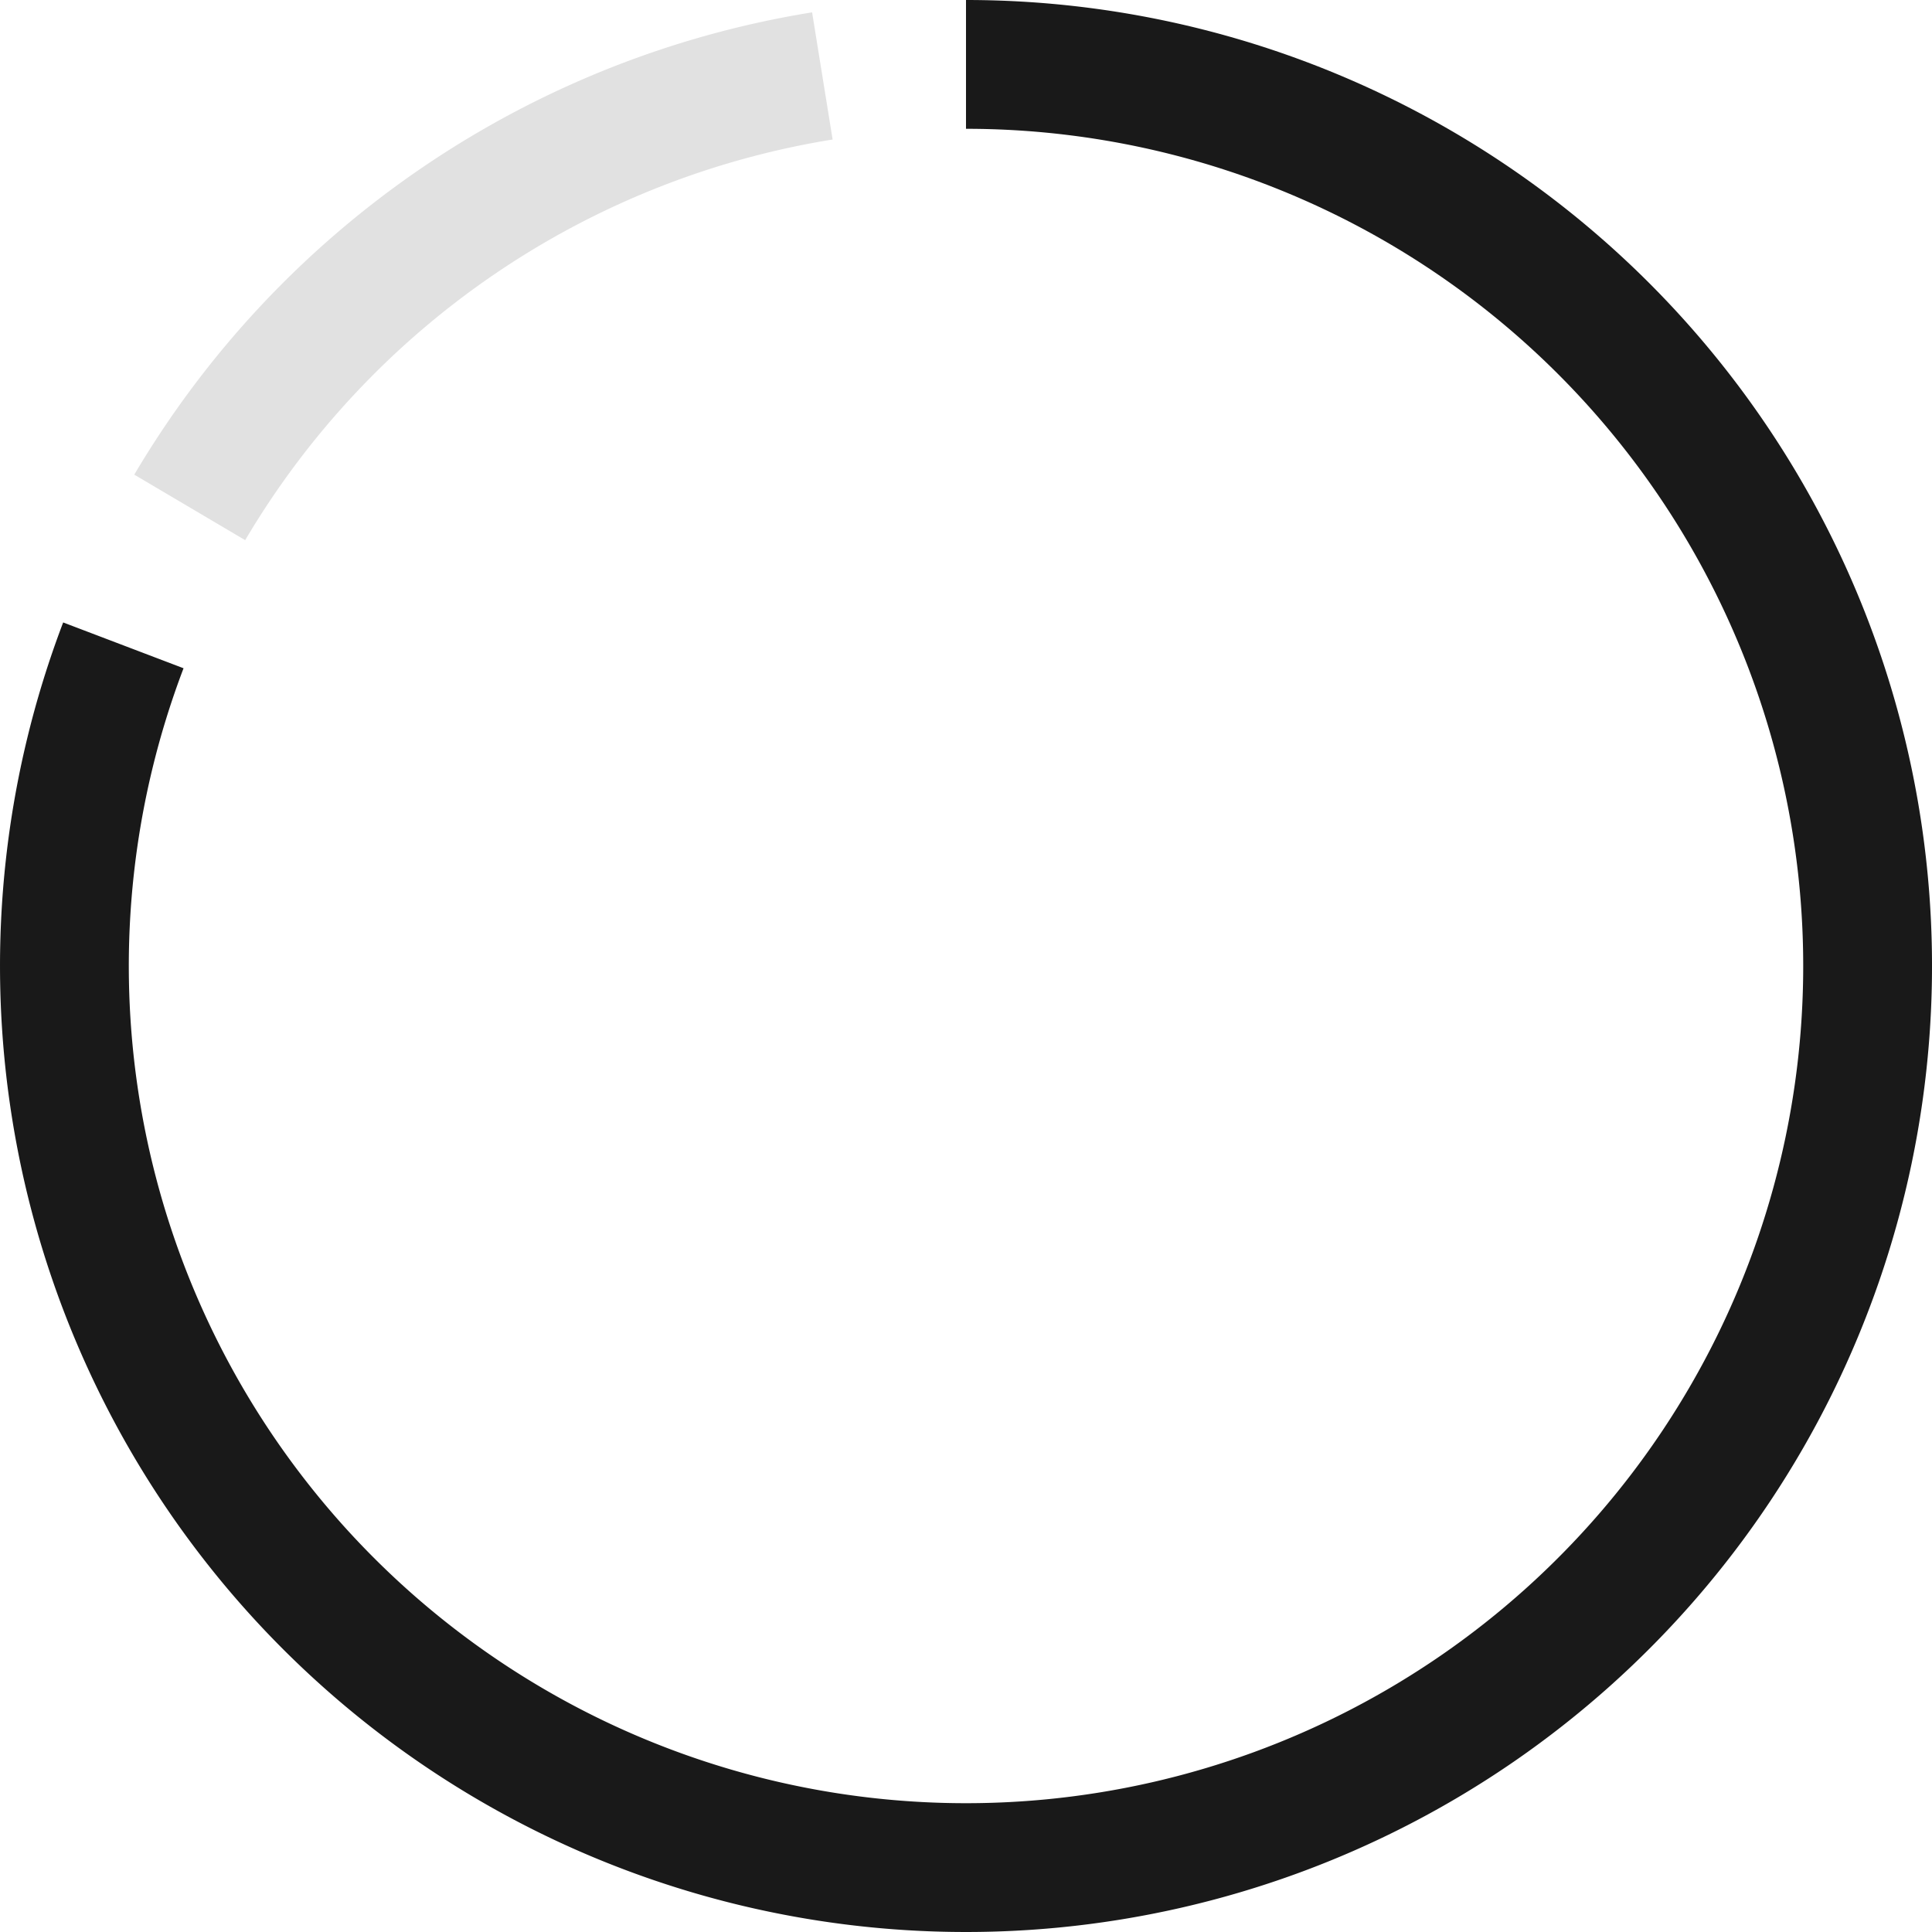 <svg width="68" height="68" viewBox="4 4 60 60" preserveAspectRatio="xMidYMid meet" xmlns="http://www.w3.org/2000/svg"><path d="M 34 6 A 28 28 0 1 1 7.831 24.042" fill="none" stroke="#191919" stroke-width="4" stroke-linecap="butt"></path><path id="emptyCircle" d="M 9.892 19.758 A 28 28 0 0 1 29.539 6.358" fill="none" stroke="#e1e1e1" stroke-width="4" stroke-linecap="butt"></path></svg>